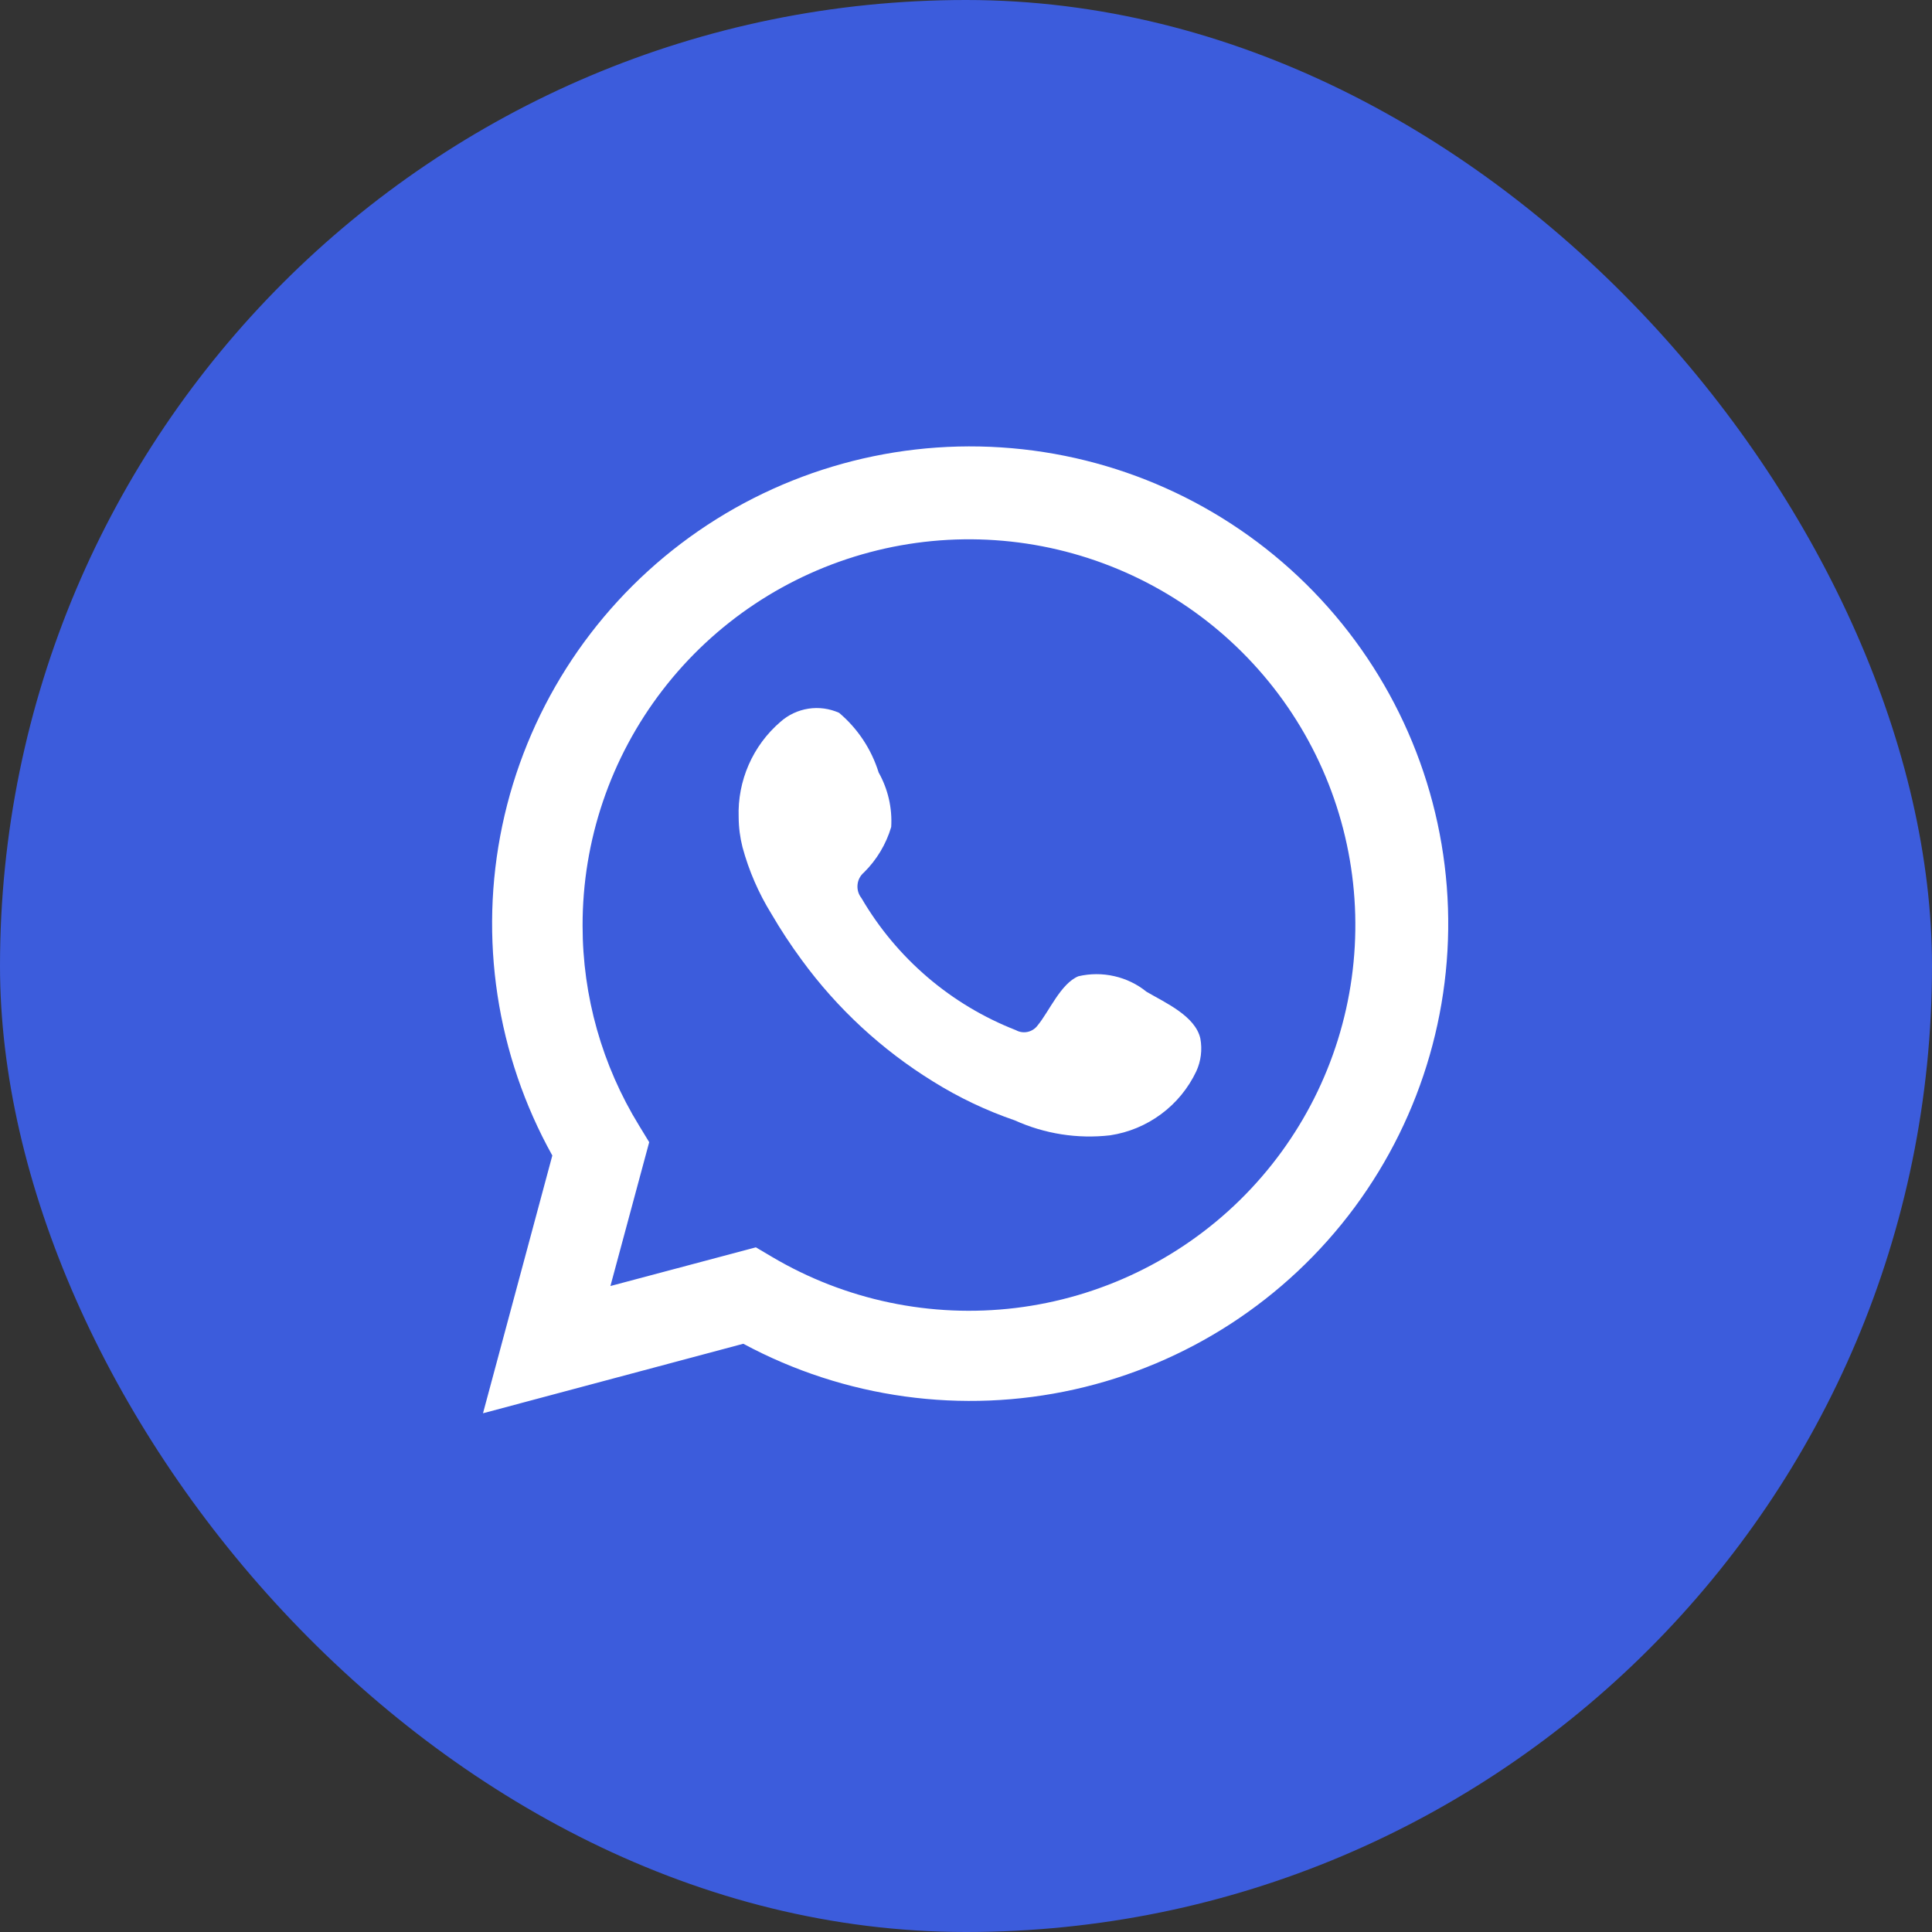 <svg width="42" height="42" viewBox="0 0 42 42" fill="none" xmlns="http://www.w3.org/2000/svg">
<rect x="0" y="0" width="42" height="42" fill="#333333" stroke="none"/>
<g clip-path="url(#clip0_8_68)">
<rect width="42" height="42" fill="#3C5CDC"/>
<path d="M10.5 30.723L12.007 25.12C10.792 22.938 10.406 20.391 10.919 17.948C11.433 15.504 12.813 13.327 14.804 11.817C16.796 10.307 19.266 9.564 21.762 9.726C24.258 9.887 26.612 10.941 28.391 12.695C30.171 14.45 31.258 16.786 31.452 19.275C31.646 21.764 30.934 24.24 29.447 26.248C27.96 28.255 25.798 29.66 23.357 30.205C20.916 30.75 18.361 30.397 16.159 29.212L10.5 30.723ZM16.432 27.116L16.782 27.323C18.377 28.267 20.239 28.657 22.079 28.434C23.919 28.21 25.634 27.385 26.955 26.088C28.277 24.79 29.131 23.092 29.385 21.259C29.639 19.426 29.279 17.56 28.36 15.953C27.441 14.346 26.015 13.087 24.305 12.373C22.595 11.659 20.696 11.53 18.905 12.006C17.114 12.482 15.53 13.536 14.402 15.004C13.273 16.472 12.662 18.271 12.665 20.122C12.664 21.656 13.089 23.161 13.893 24.469L14.113 24.83L13.27 27.957L16.432 27.116Z" fill="white"/>
<path fill-rule="evenodd" clip-rule="evenodd" d="M24.926 21.561C24.721 21.395 24.481 21.279 24.224 21.221C23.967 21.162 23.7 21.163 23.443 21.223C23.058 21.383 22.809 21.987 22.559 22.289C22.507 22.361 22.43 22.412 22.342 22.432C22.255 22.451 22.163 22.439 22.085 22.395C20.673 21.844 19.49 20.831 18.727 19.523C18.662 19.442 18.632 19.338 18.642 19.234C18.651 19.13 18.701 19.035 18.781 18.967C19.059 18.692 19.263 18.352 19.374 17.978C19.399 17.565 19.304 17.154 19.101 16.793C18.944 16.288 18.646 15.838 18.241 15.496C18.032 15.403 17.801 15.371 17.574 15.406C17.348 15.441 17.137 15.54 16.966 15.692C16.669 15.947 16.433 16.266 16.276 16.625C16.119 16.984 16.044 17.373 16.058 17.765C16.059 17.984 16.087 18.203 16.141 18.416C16.279 18.927 16.491 19.416 16.77 19.867C16.971 20.212 17.191 20.546 17.428 20.868C18.199 21.924 19.168 22.821 20.282 23.509C20.84 23.858 21.437 24.142 22.061 24.356C22.709 24.649 23.424 24.762 24.131 24.681C24.534 24.621 24.916 24.462 25.243 24.219C25.57 23.977 25.832 23.657 26.006 23.29C26.108 23.068 26.139 22.82 26.095 22.579C25.988 22.088 25.33 21.797 24.926 21.561Z" fill="white"/>
</g>
<defs>
<clipPath id="clip0_8_68">
<rect width="42" height="42" rx="21" fill="white"/>
</clipPath>
</defs>
</svg>
